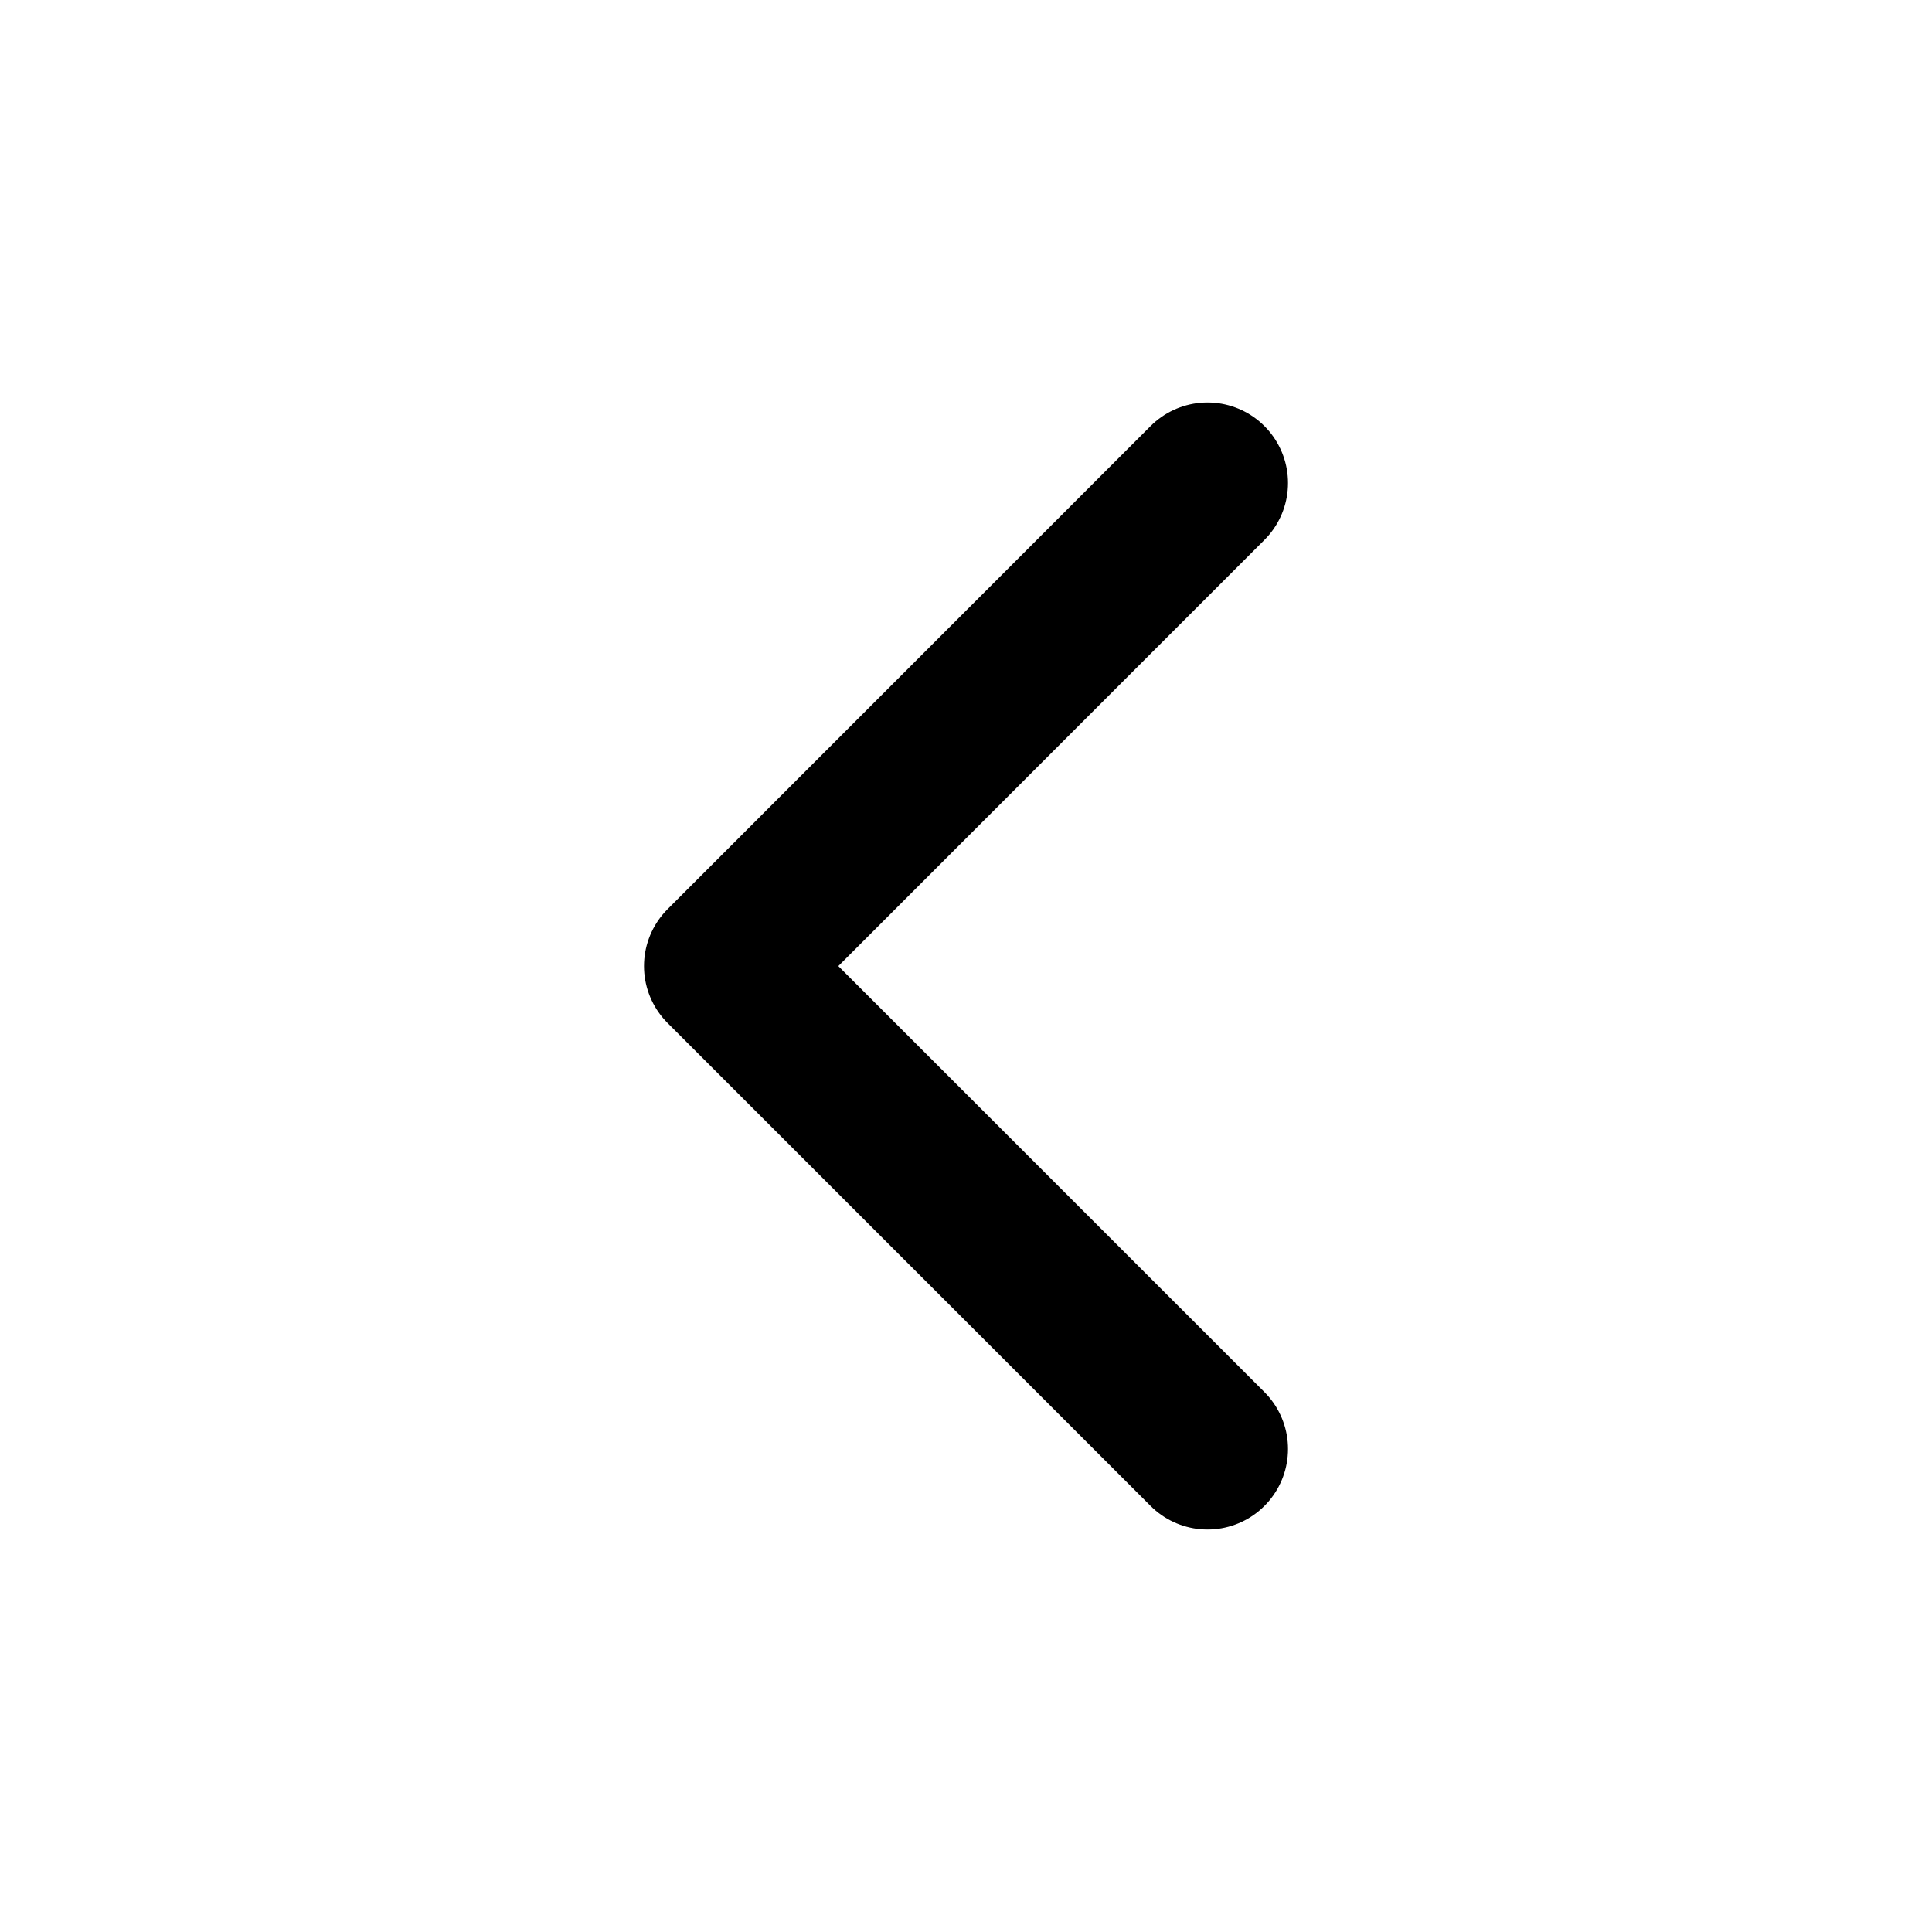 <svg width="24" height="24" viewBox="0 0 24 24" fill="none" xmlns="http://www.w3.org/2000/svg">
<path d="M15 18L9 12.001L15 6" stroke="black" stroke-width="2" stroke-linecap="round" stroke-linejoin="round"/>
</svg>
